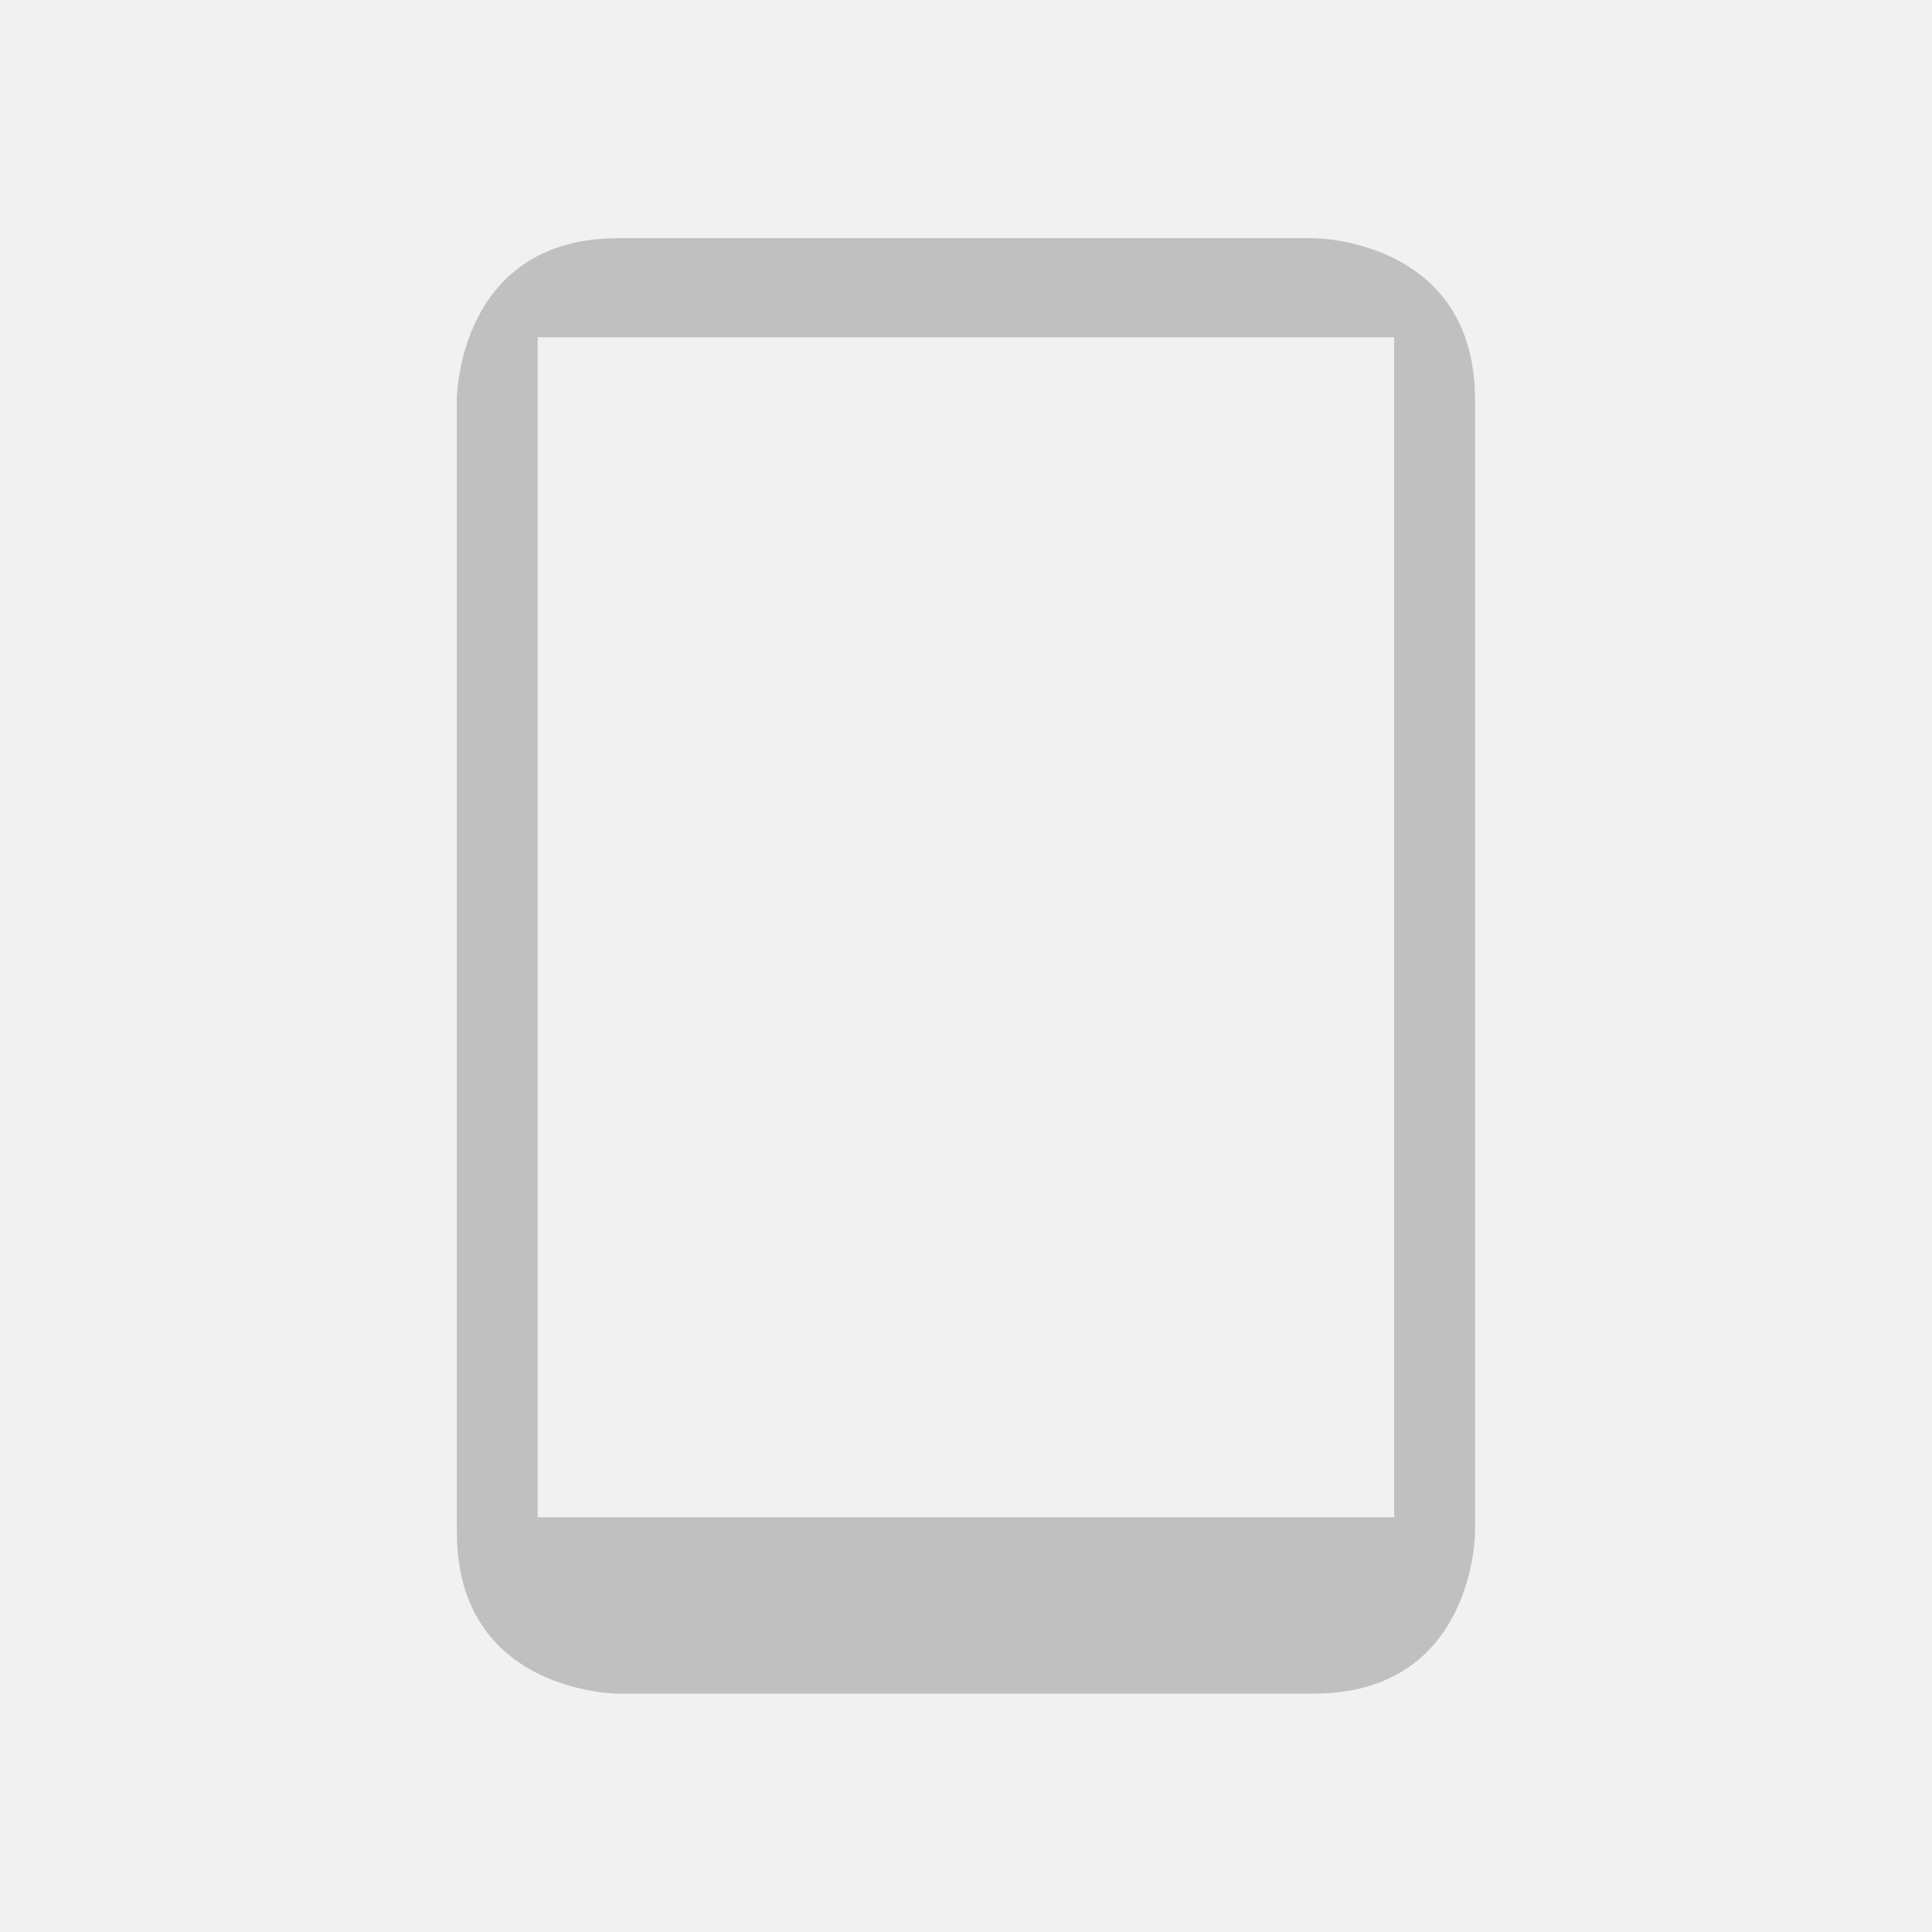 <?xml version="1.0" encoding="UTF-8" standalone="no"?>
<!DOCTYPE svg PUBLIC "-//W3C//DTD SVG 1.1//EN" "http://www.w3.org/Graphics/SVG/1.1/DTD/svg11.dtd">
<svg width="100%" height="100%" viewBox="0 0 150 150" version="1.1" xmlns="http://www.w3.org/2000/svg" xmlns:xlink="http://www.w3.org/1999/xlink" xml:space="preserve" xmlns:serif="http://www.serif.com/" style="fill-rule:evenodd;clip-rule:evenodd;stroke-linejoin:round;stroke-miterlimit:2;">
    <rect x="0" y="0" width="150" height="150" style="fill:rgb(241,241,241);"/>
    <g transform="matrix(3.139,0,0,3.139,23.492,18.492)">
        <path d="M7.815,36C7.815,36 3.815,36 3.815,32L3.815,4C3.815,4 3.815,0 7.815,0L25,0C25,0 29,0 29,4L29,32C29,32 29,36 25,36L7.815,36ZM27,2.452L5.815,2.452L5.815,31.637L27,31.637L27,2.452Z" style="fill:rgb(192,192,192);"/>
    </g>
</svg>
